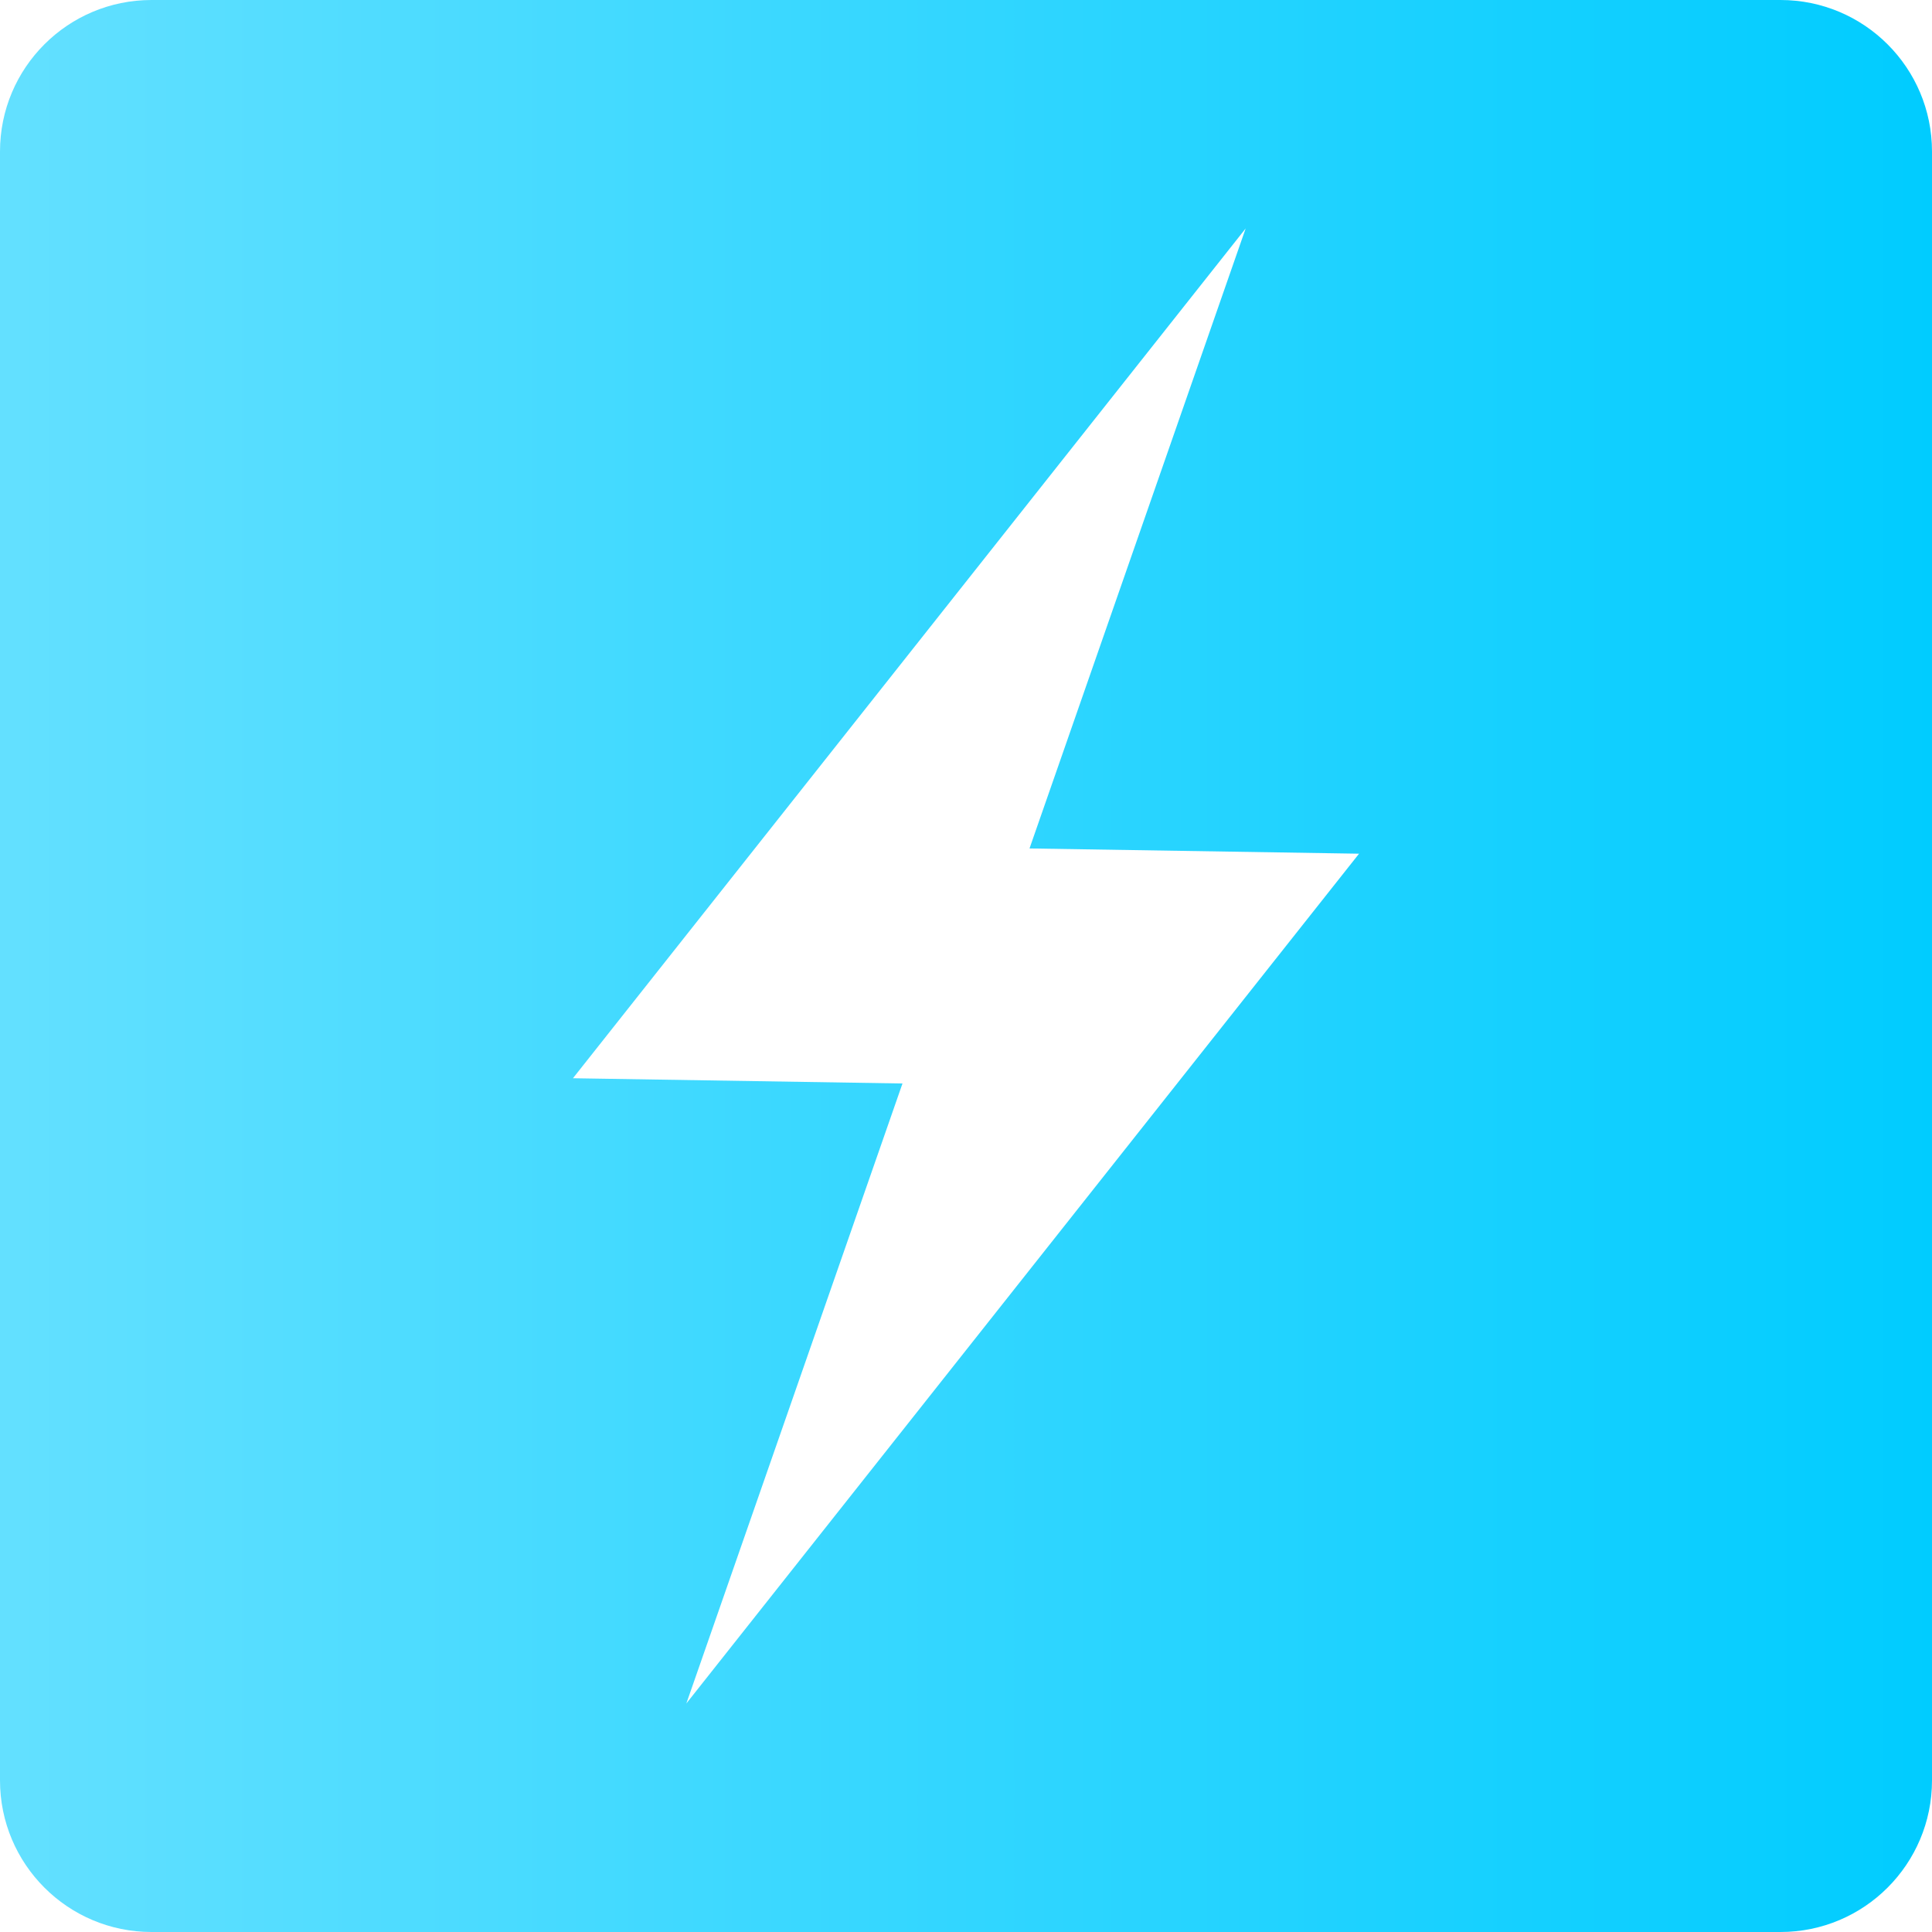 <svg width="32" height="32" viewBox="0 0 32 32" fill="none" xmlns="http://www.w3.org/2000/svg">
<g id="_&#195;&#142;&#195;&#147;&#195;&#136;_1" clip-path="url(#clip0_61_1166)">
<path id="Vector" d="M29.49 0H2.51C1.123 0 0 1.123 0 2.51V29.489C0 30.875 1.123 32 2.51 32H29.49C30.877 32 32 30.875 32 29.489V2.51C32 1.123 30.877 0 29.49 0ZM11.368 28.215L14.948 17.946L9.49 17.859L20.632 3.784L17.052 14.053L22.51 14.14L11.368 28.215Z" fill="url(#paint0_linear_61_1166)"/>
</g>
<defs>
<linearGradient id="paint0_linear_61_1166" x1="32" y1="16" x2="0" y2="16" gradientUnits="userSpaceOnUse">
<stop stop-color="#00CCFF"/>
<stop offset="1" stop-color="#63E0FF"/>
</linearGradient>
<clipPath id="clip0_61_1166">
<rect width="32" height="32" fill="white"/>
</clipPath>
</defs>
</svg>
